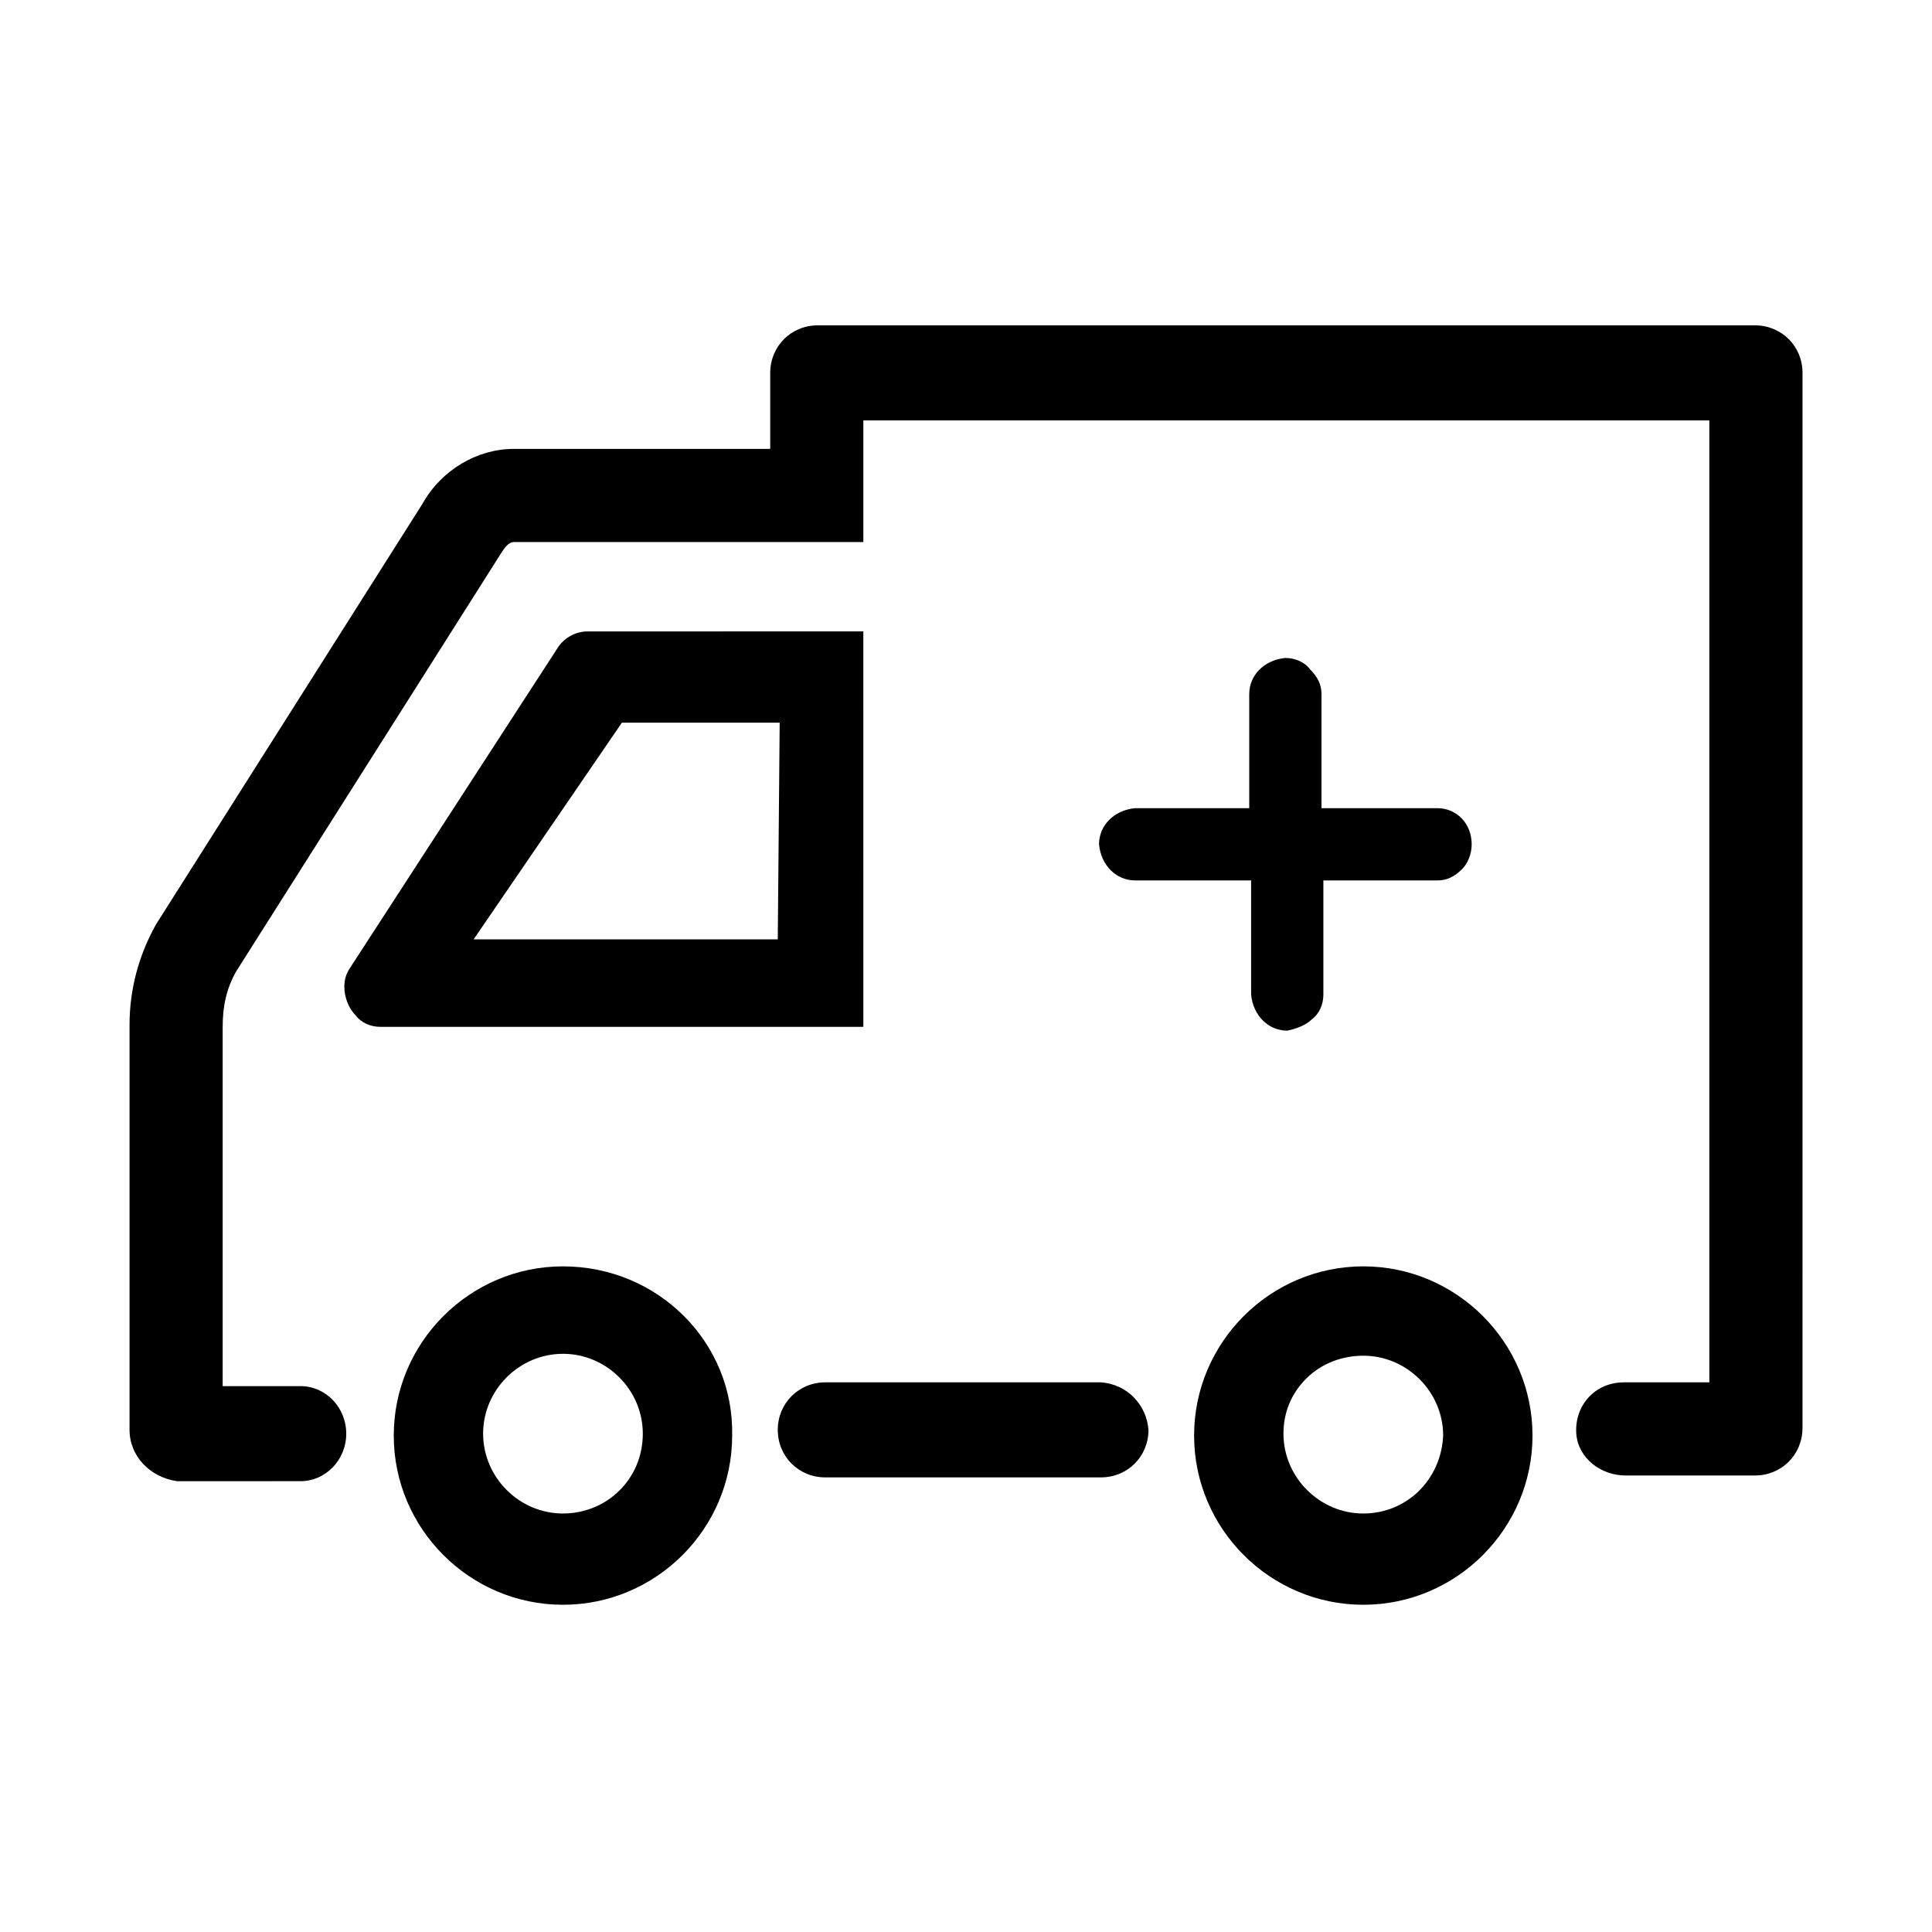 <?xml version="1.0" encoding="UTF-8"?>
<!-- Uploaded to: SVG Repo, www.svgrepo.com, Generator: SVG Repo Mixer Tools -->
<svg fill="#000000" width="800px" height="800px" version="1.1" viewBox="144 144 512 512" xmlns="http://www.w3.org/2000/svg">
 <g>
  <path d="m448.36 522.93c0 7.055-5.543 12.594-12.594 12.594h-73.055c-7.055 0-12.594-5.543-12.594-12.594 0-7.055 5.543-12.594 12.594-12.594h73.051c7.059 0.5 12.094 6.043 12.598 12.594z"/>
  <path d="m621.68 522.43c0 7.055-5.543 12.594-12.594 12.594h-34.258c-6.551 0-12.594-4.535-13.098-11.082-0.504-7.559 5.039-13.602 12.594-13.602h22.672v-254.93h-224.2v32.242h-92.699c-1.008 0-2.016 1.008-3.023 2.519l-70.535 111.34c-2.519 4.535-3.527 9.07-3.527 14.609v95.219h20.656c6.551 0 12.09 5.543 12.09 12.594 0 7.055-5.543 12.594-12.09 12.594l-32.746 0.004c-7.055-1.008-12.594-6.551-12.594-13.602v-107.31c0-9.574 2.519-18.641 7.055-26.703l70.535-111.34c5.039-9.07 14.609-14.609 24.184-14.609h68.016v-20.152c0-7.055 5.543-12.594 12.594-12.594h248.38c7.055 0 12.594 5.543 12.594 12.594z"/>
  <path d="m293.19 479.6c-24.688 0-44.84 20.152-44.84 44.84s20.152 44.84 44.84 44.84 44.84-20.152 44.84-44.84c0.504-24.688-19.648-44.84-44.84-44.84zm0 65.492c-11.586 0-21.16-9.574-21.16-21.16 0-11.586 9.574-21.16 21.16-21.16 11.586 0 21.16 9.574 21.16 21.16 0 12.094-9.574 21.16-21.16 21.16z"/>
  <path d="m505.29 479.6c-24.688 0-44.84 20.152-44.84 44.84s20.152 44.84 44.84 44.84 44.84-20.152 44.84-44.84-20.152-44.84-44.84-44.84zm0 65.492c-11.586 0-21.16-9.574-21.16-21.16 0-5.543 2.016-10.578 6.047-14.609s9.574-6.047 15.113-6.047c11.586 0 21.16 9.574 21.16 21.16-0.504 11.59-9.57 20.656-21.16 20.656z"/>
  <path d="m299.74 311.33c-3.527 0-6.551 2.016-8.062 4.535l-54.914 84.641c-1.008 1.512-1.512 3.023-1.512 5.039 0 2.519 1.008 5.543 3.023 7.559 1.512 2.016 4.031 3.023 6.551 3.023h127.97l-0.004-104.8zm50.379 81.617h-80.609l39.297-57.434h41.816z"/>
  <path d="m534.01 367.75c0 2.519-1.008 5.039-2.519 6.551-2.016 2.016-4.031 3.023-6.551 3.023h-30.23v30.23c0 2.519-1.008 5.039-3.023 6.551-1.512 1.512-4.031 2.519-6.551 3.023-5.039 0-9.07-4.031-9.574-9.574v-30.23h-30.73c-5.039 0-9.07-4.031-9.574-9.574 0-5.039 4.031-9.07 9.574-9.574h30.23v-30.23c0-5.039 4.031-9.07 9.574-9.574 2.519 0 5.039 1.008 6.551 3.023 2.016 2.016 3.023 4.031 3.023 6.551v30.23h30.73c5.039 0.004 9.07 4.031 9.07 9.574z"/>
 </g>
</svg>